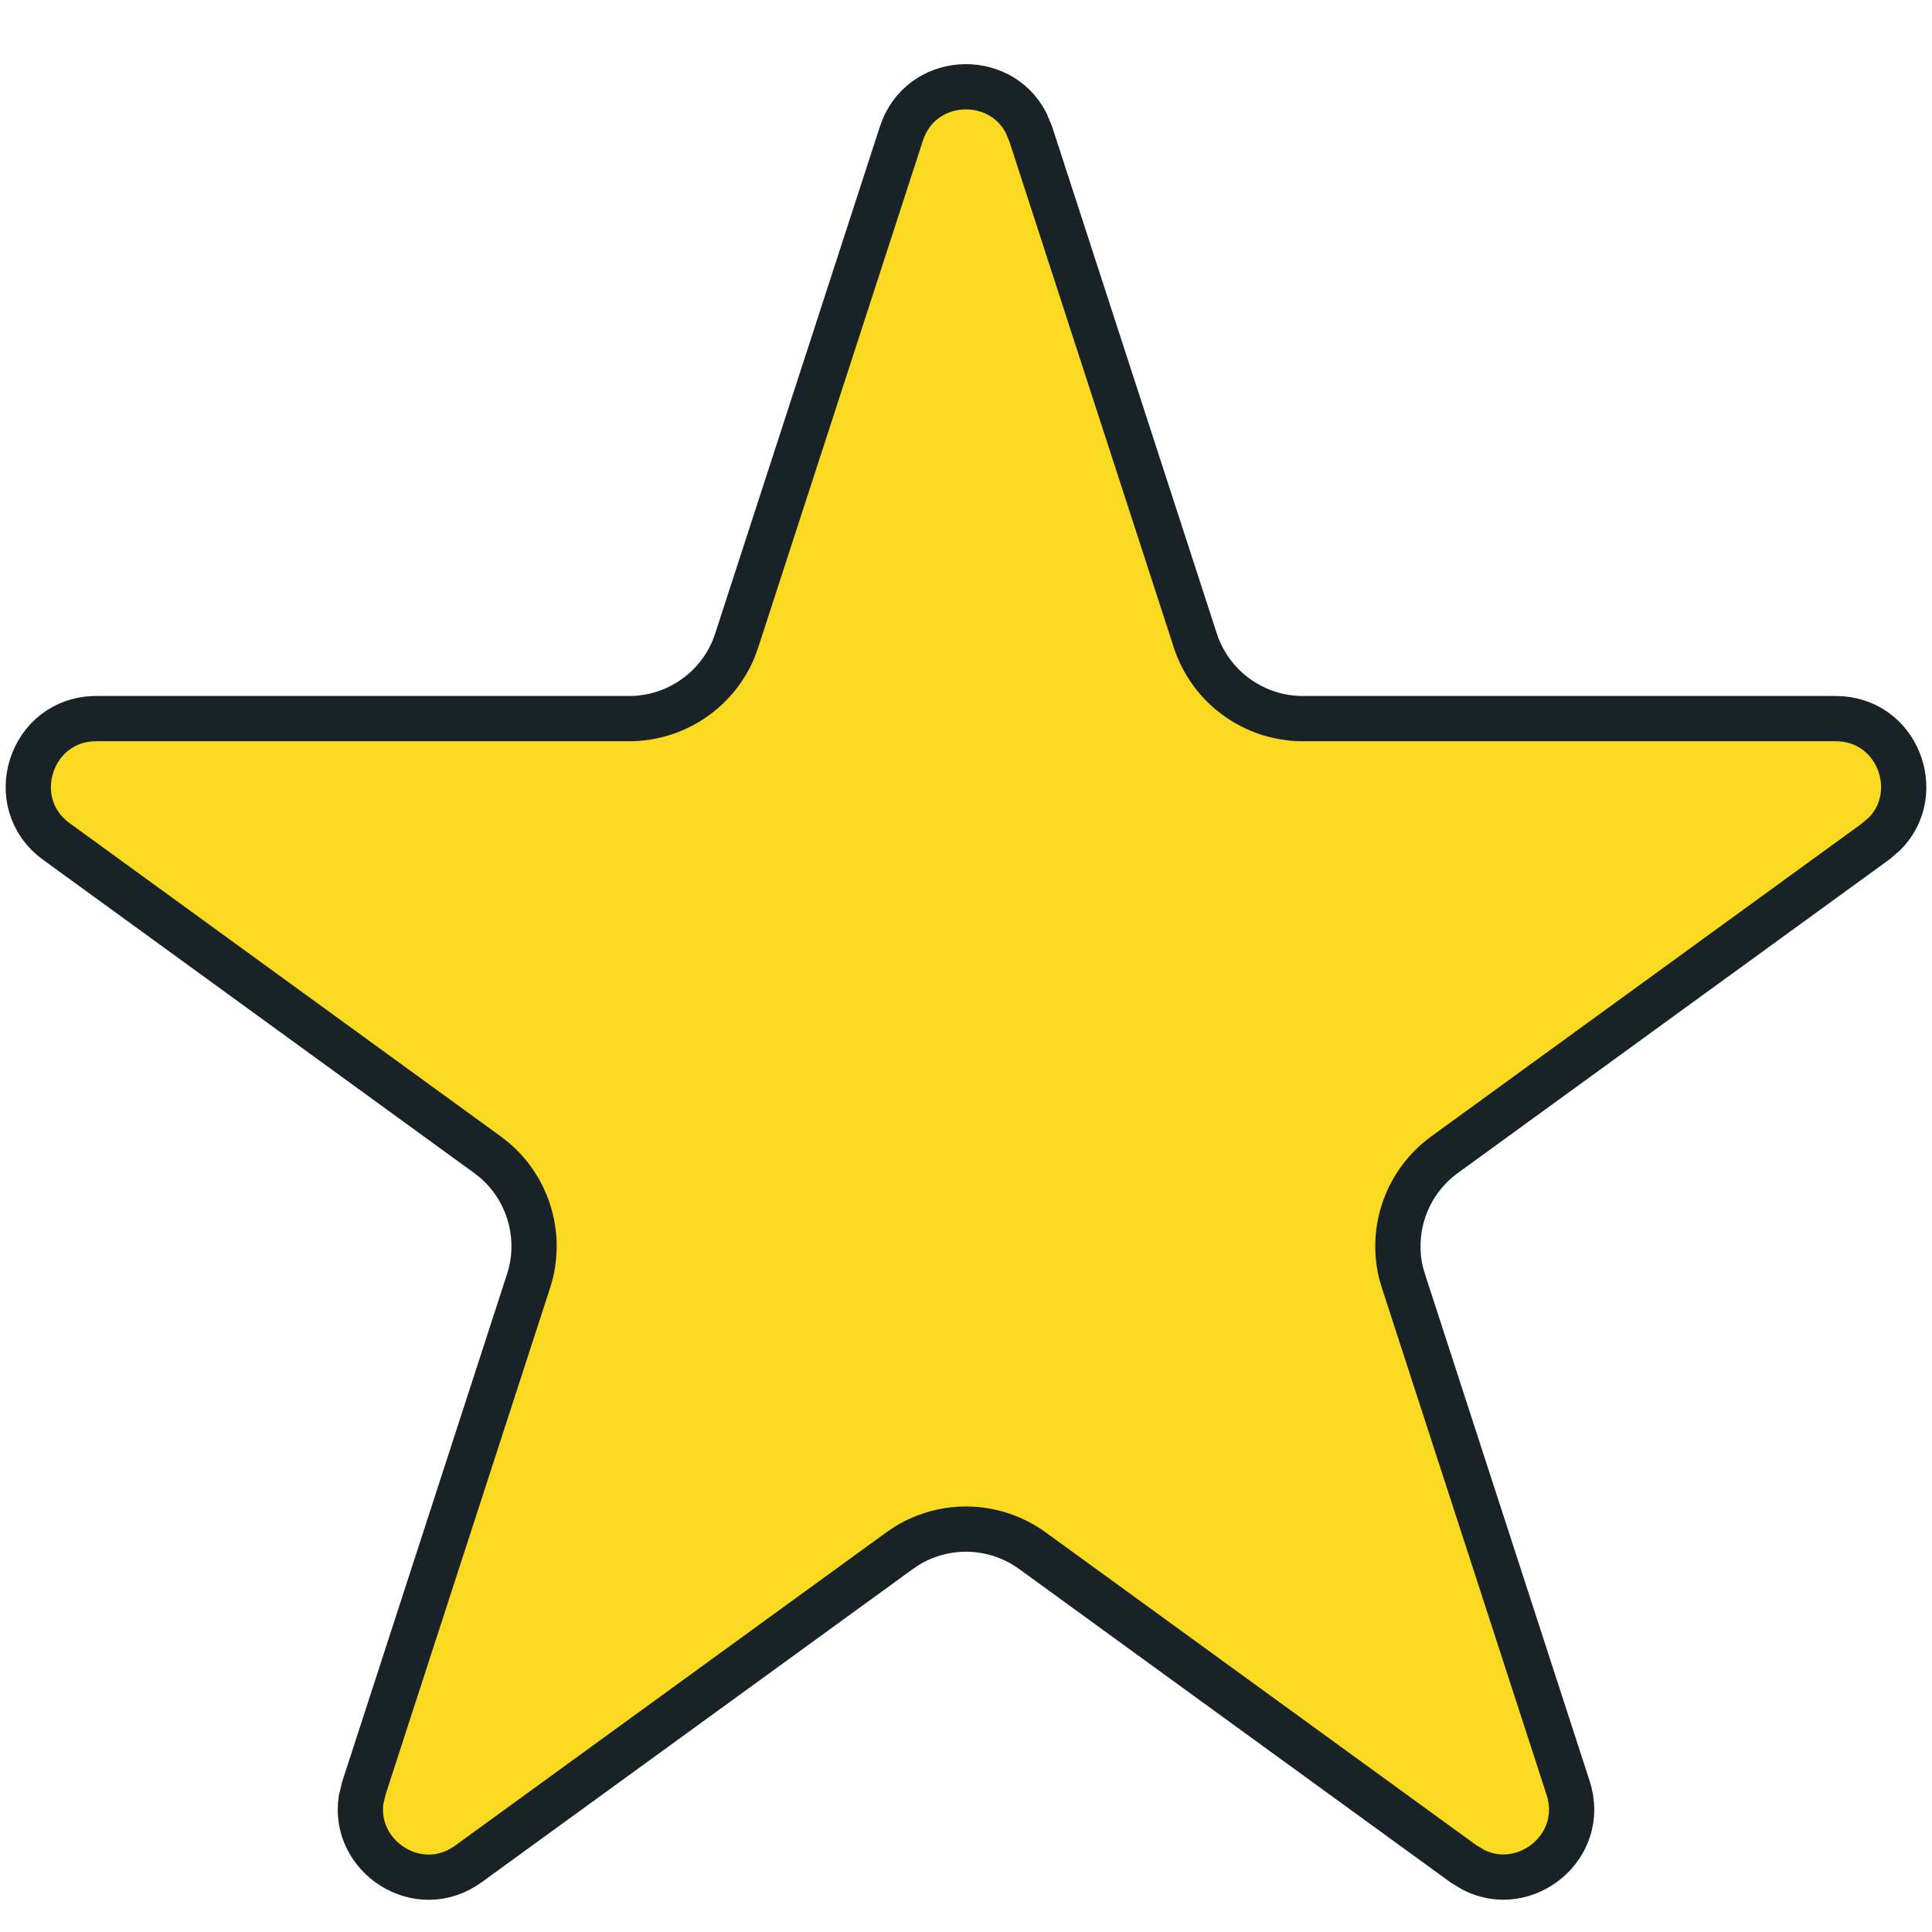 <svg width="24" height="24" viewBox="0 0 24 24" fill="none" xmlns="http://www.w3.org/2000/svg">
<path d="M11.197 1.661C11.434 0.932 12.415 0.887 12.745 1.524L12.803 1.661L14.848 7.955C15.036 8.534 15.576 8.927 16.186 8.927H22.804C23.57 8.927 23.916 9.847 23.412 10.357L23.3 10.453L17.945 14.344C17.483 14.679 17.273 15.258 17.403 15.807L17.435 15.916L19.48 22.211C19.716 22.939 18.949 23.552 18.308 23.23L18.181 23.154L12.826 19.264C12.364 18.928 11.749 18.907 11.268 19.201L11.174 19.264L5.819 23.154C5.199 23.605 4.378 23.064 4.486 22.355L4.521 22.211L6.565 15.916C6.742 15.373 6.572 14.781 6.144 14.414L6.055 14.344L0.7 10.453C0.04 9.973 0.379 8.927 1.196 8.927H7.814C8.386 8.927 8.897 8.582 9.113 8.062L9.152 7.955L11.197 1.661Z" fill="#FAD921" stroke="#192227" stroke-width="0.562"/>
</svg>
